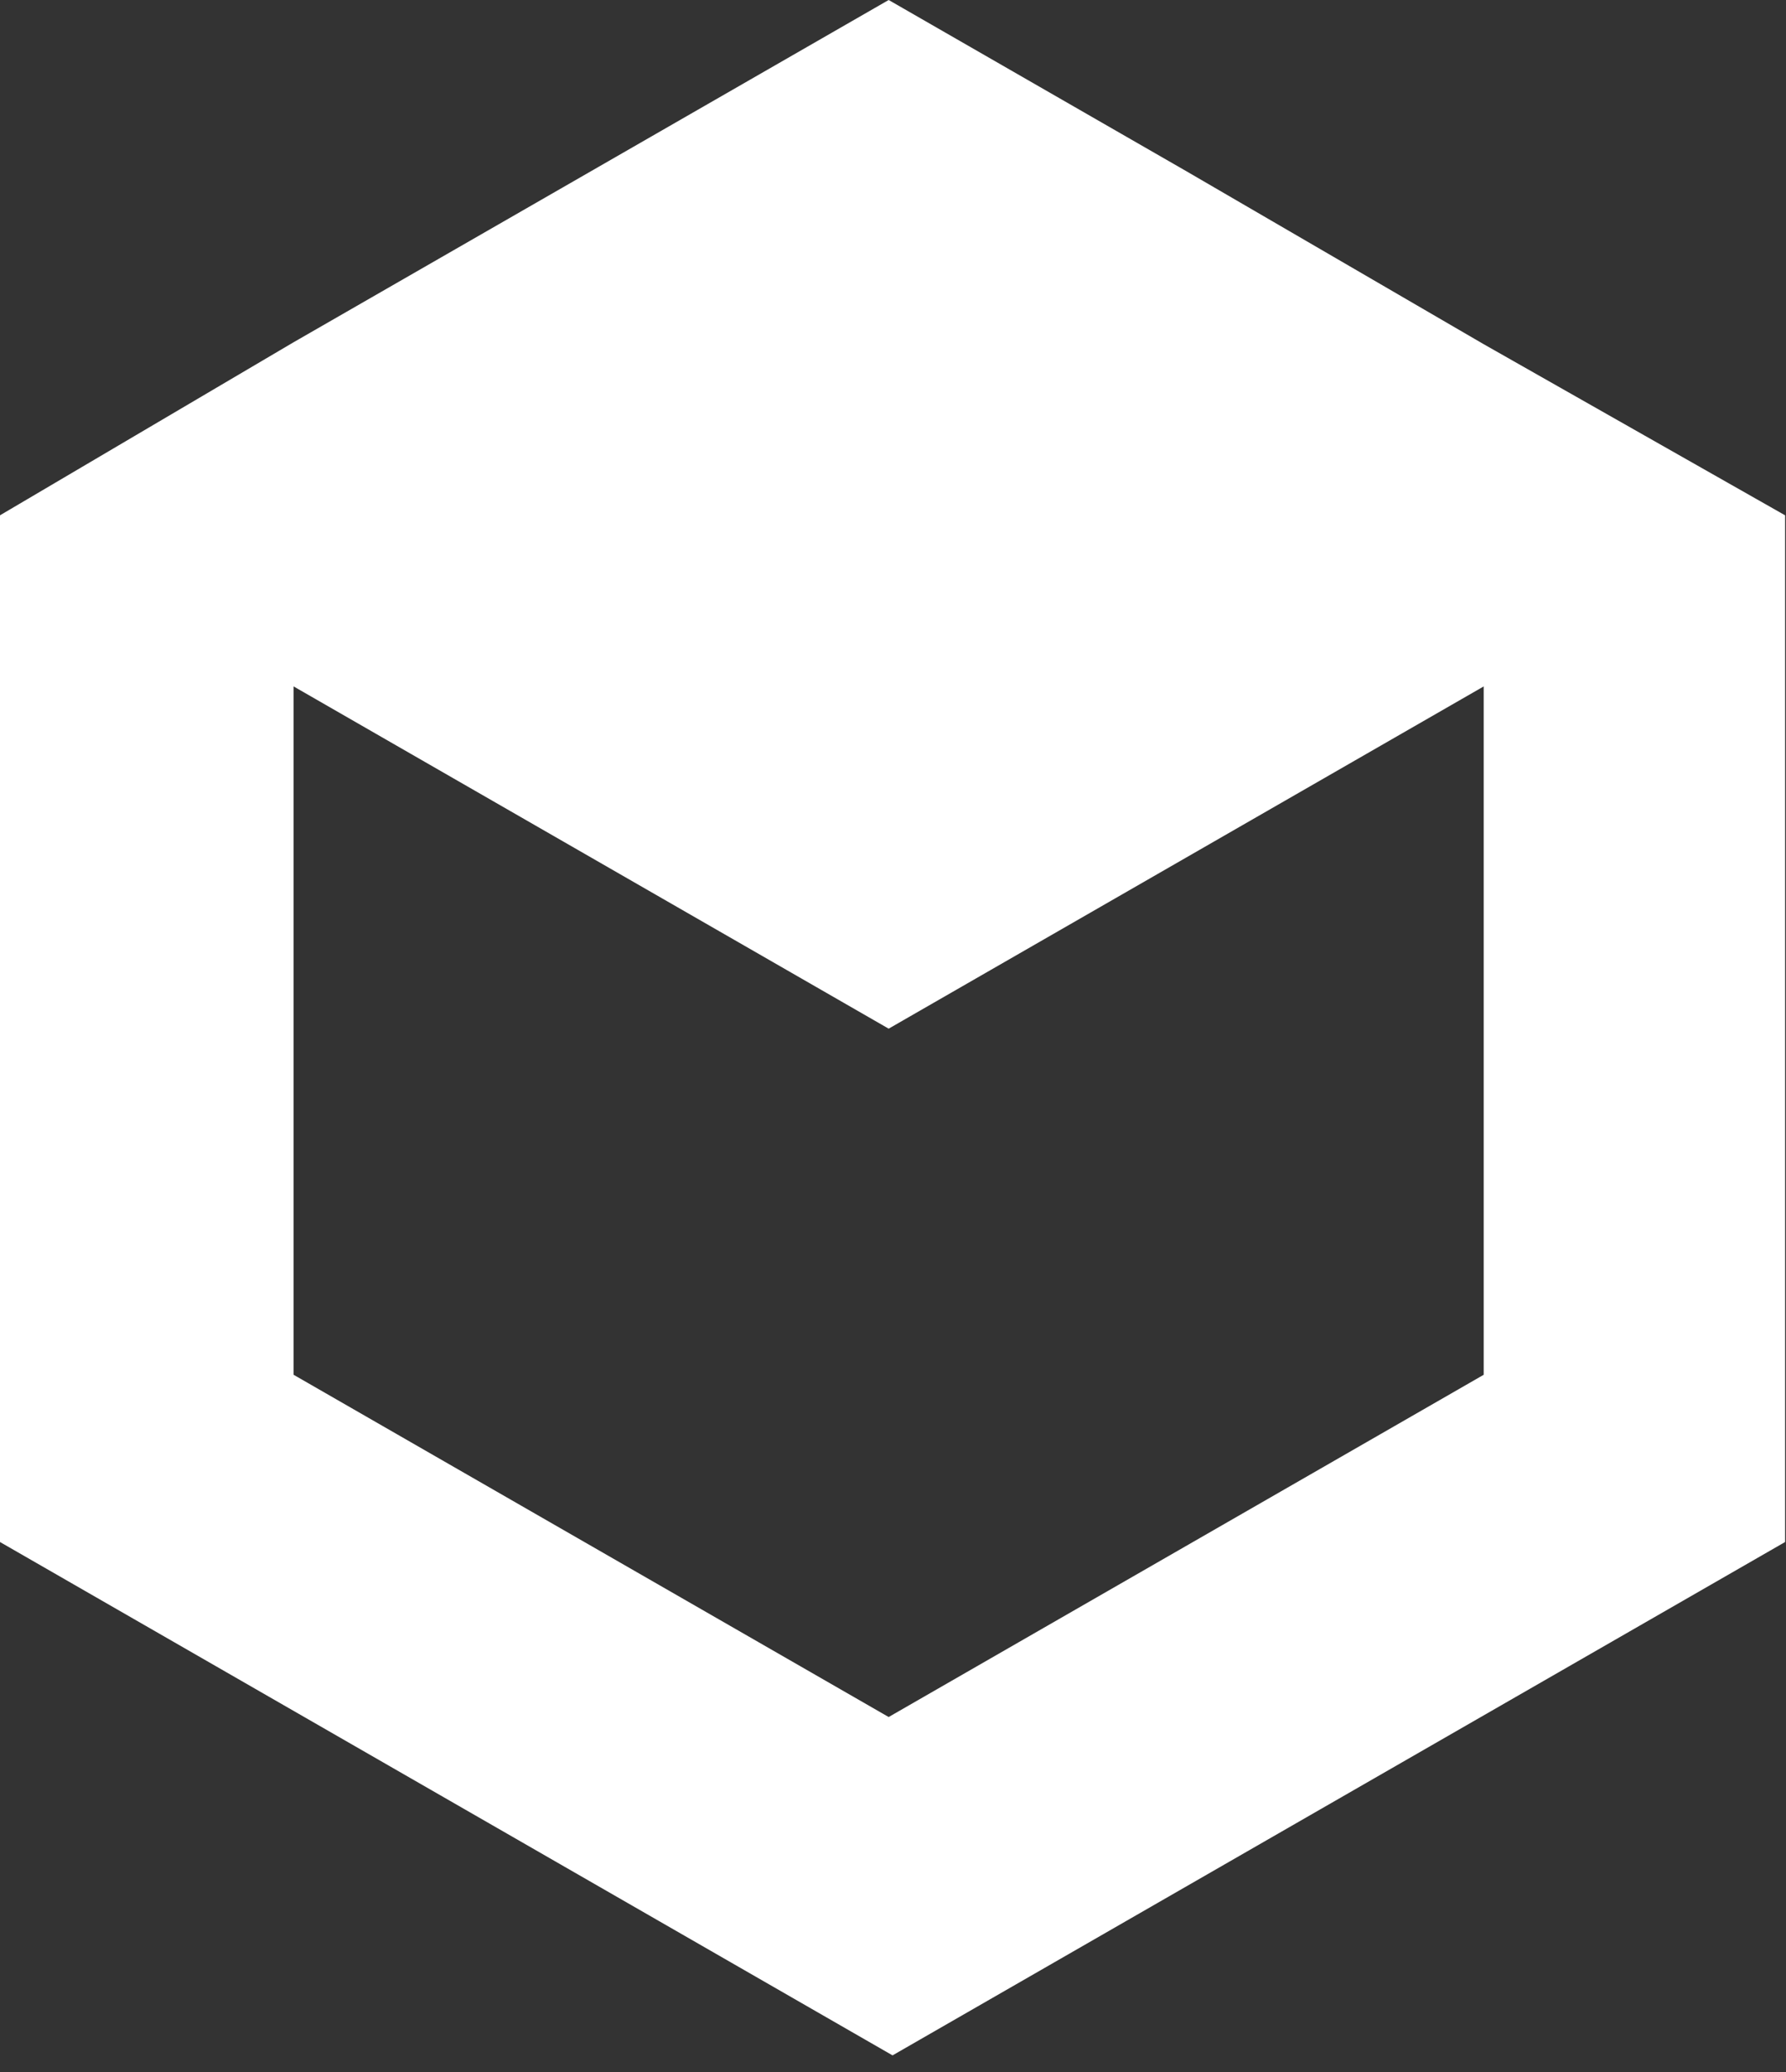 <?xml version="1.0" encoding="UTF-8"?> <svg xmlns="http://www.w3.org/2000/svg" width="75" height="87" viewBox="0 0 75 87" fill="none"><rect x="0" y="0" width="75" height="87" fill="#333333" stroke="none"/><path d="M62.305 57.725L37.318 72.095L12.33 57.725V28.822L37.318 43.192L62.305 28.822V57.725ZM62.305 14.452L49.812 7.185L37.318 0L12.33 14.37L0 21.637V64.747L37.481 86.302L74.962 64.747V21.637L62.305 14.452Z" fill="white"></path></svg> 